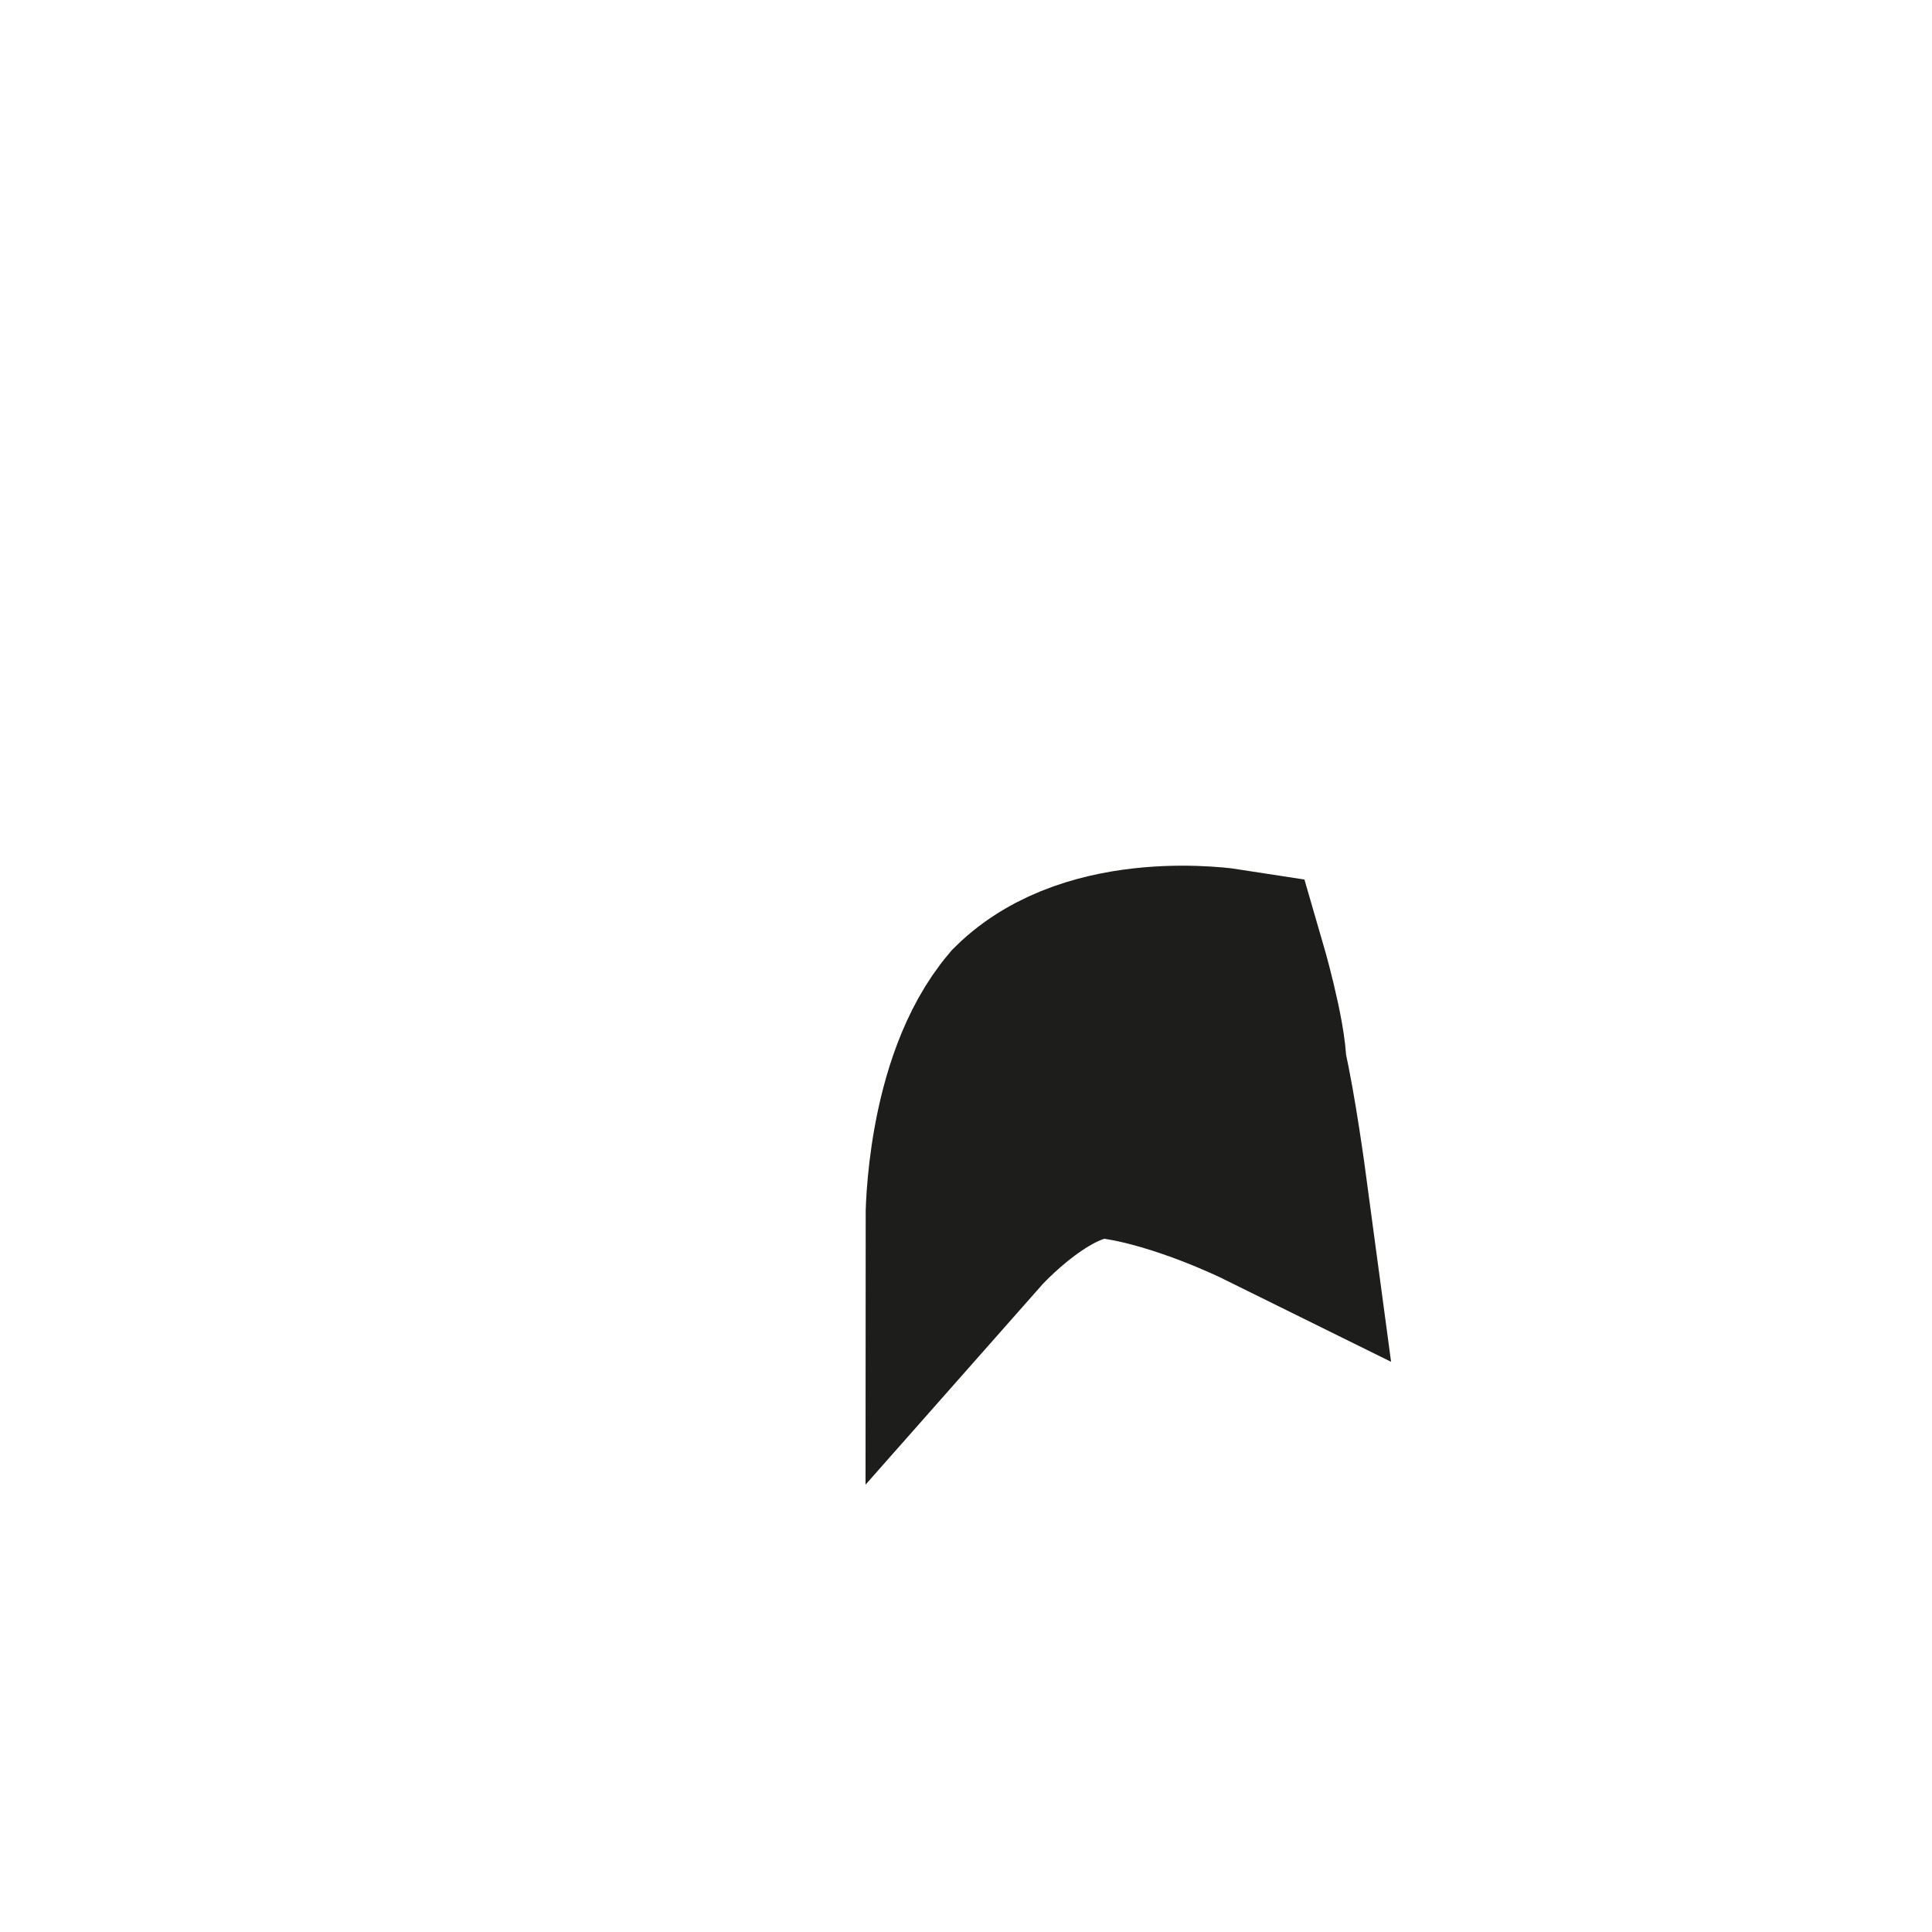<?xml version="1.0" encoding="utf-8"?>
<svg xmlns="http://www.w3.org/2000/svg" fill="none" height="100%" overflow="visible" preserveAspectRatio="none" style="display: block;" viewBox="0 0 2 2" width="100%">
<path d="M1.269 1.003C1.269 1.003 1.135 0.982 1.062 1.054C1 1.127 1 1.262 1 1.262C1 1.262 1.083 1.168 1.155 1.179C1.228 1.189 1.311 1.23 1.311 1.23C1.311 1.23 1.3 1.148 1.29 1.106C1.29 1.075 1.269 1.003 1.269 1.003Z" id="Vector" stroke="#1D1D1B" stroke-miterlimit="3.864" stroke-width="0.208"/>
</svg>